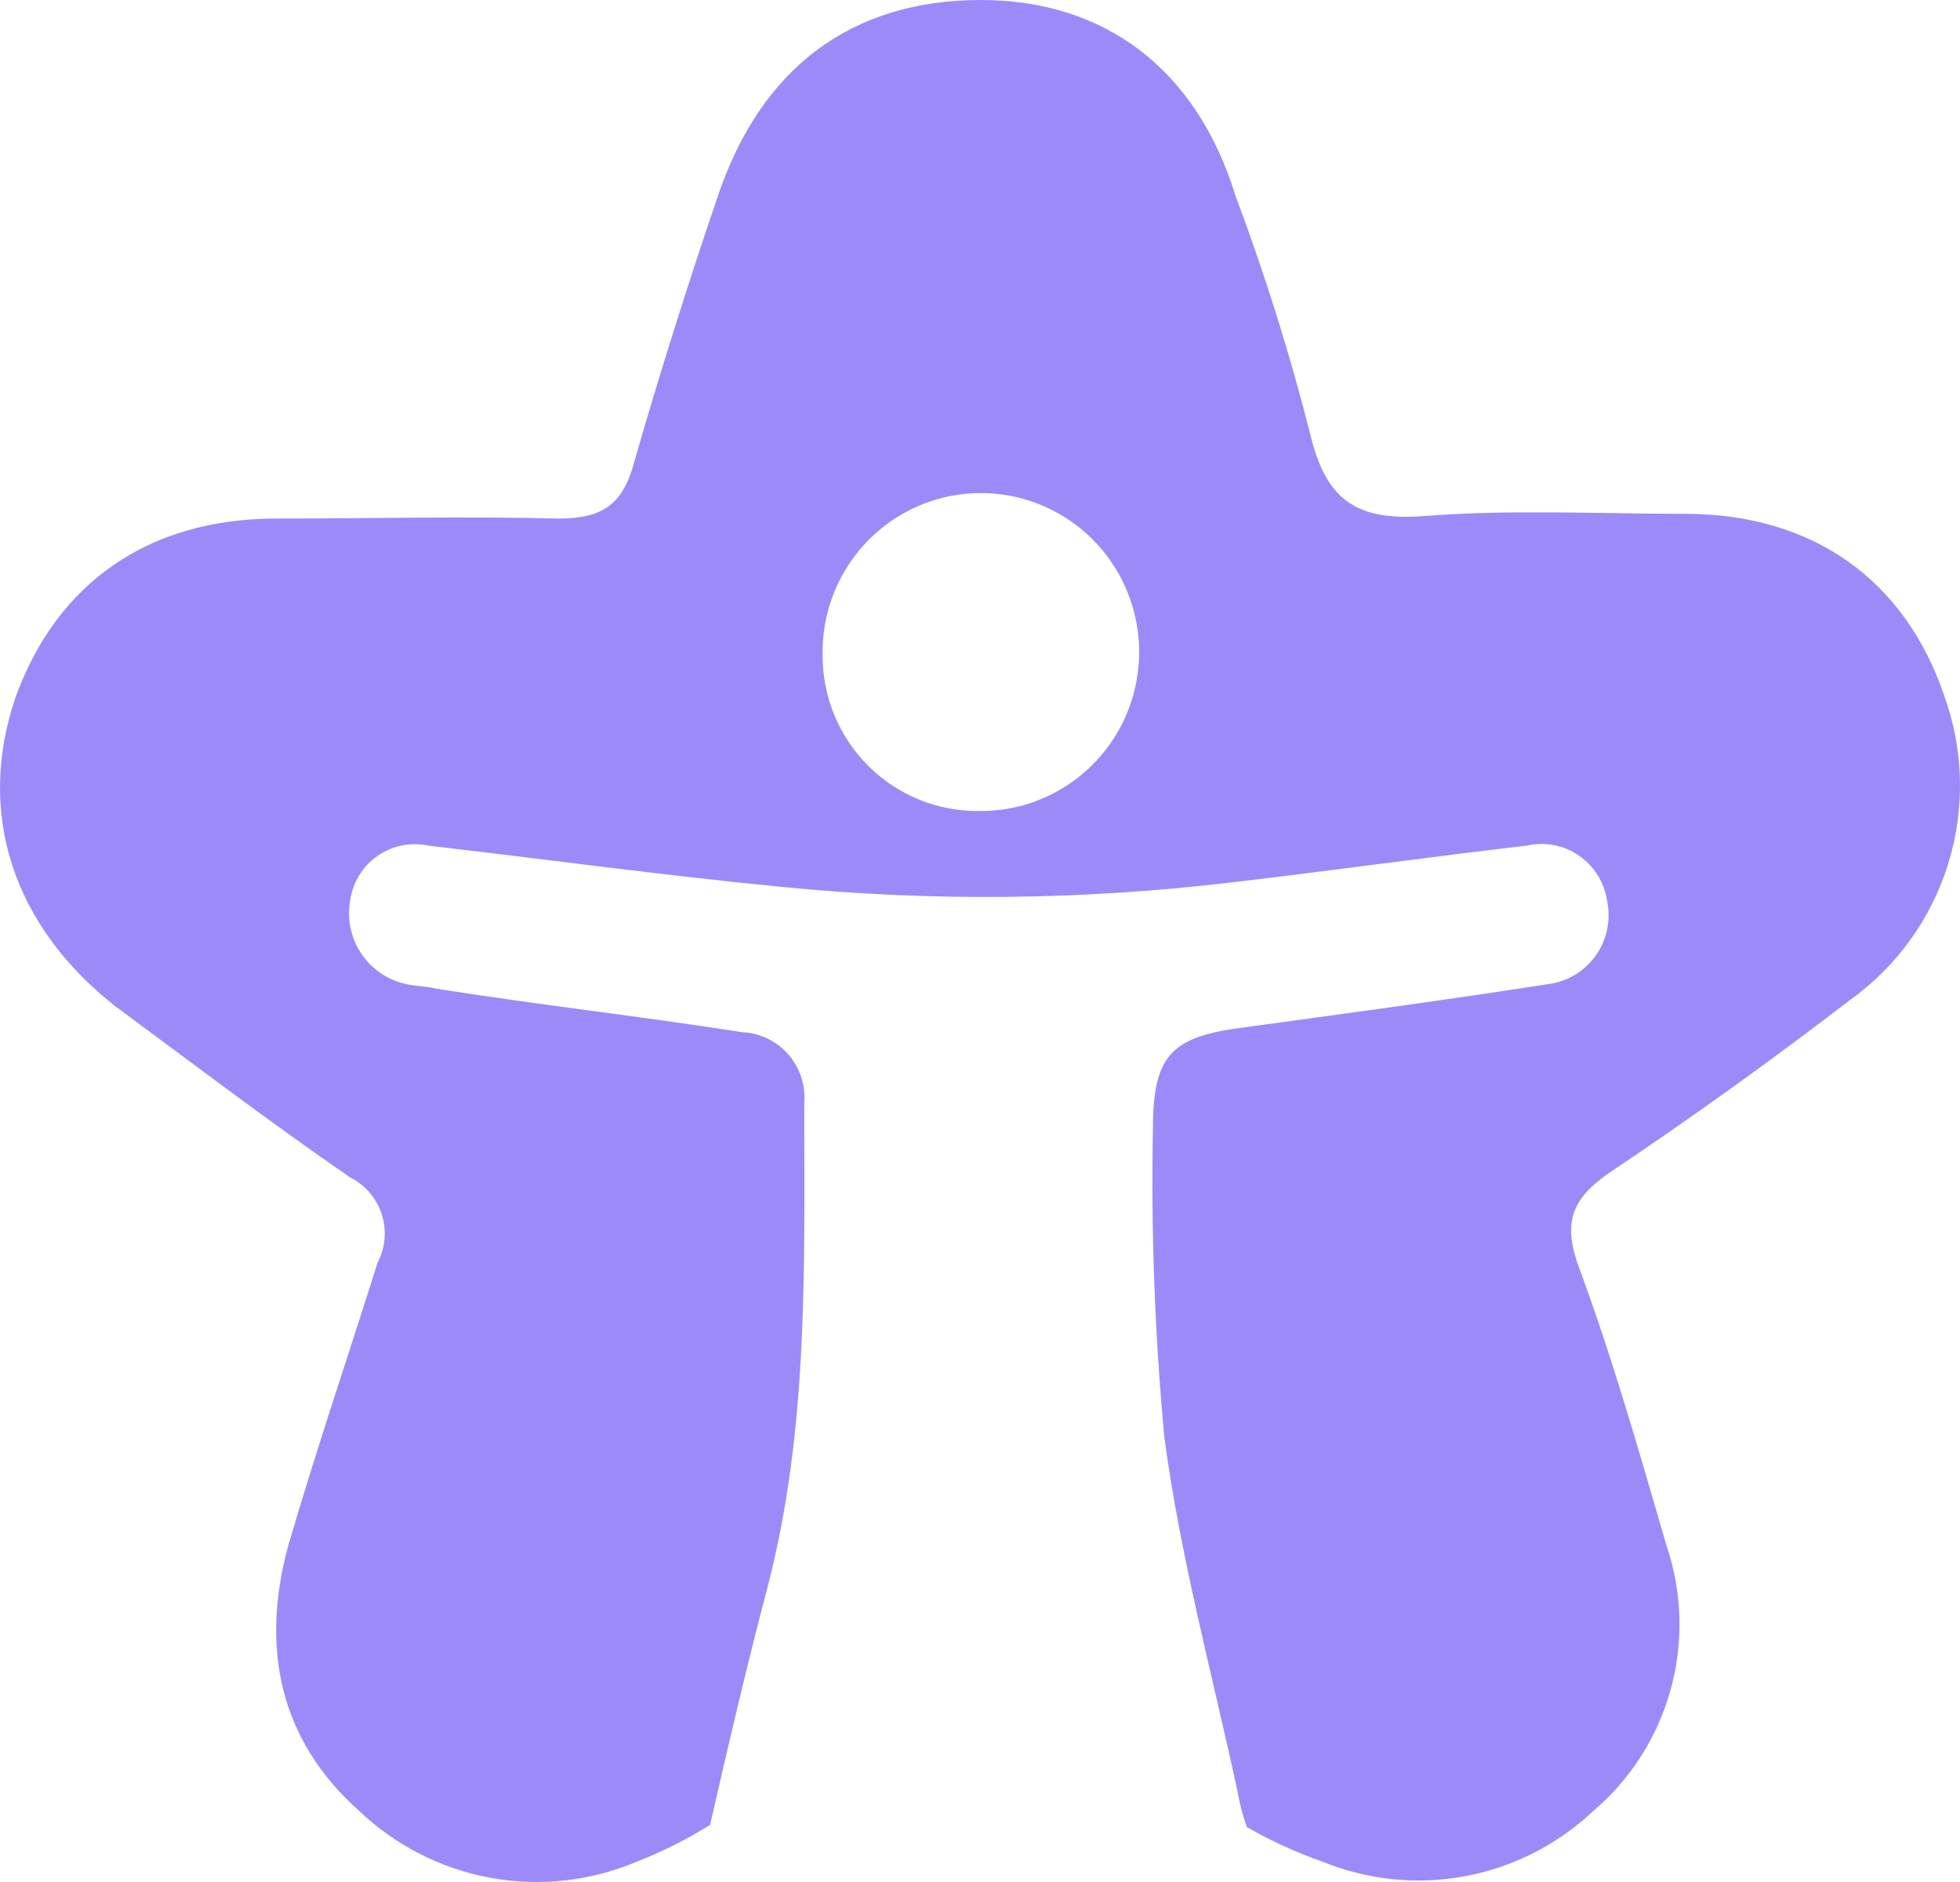 <svg width="75" height="72" viewBox="0 0 75 72" fill="none" xmlns="http://www.w3.org/2000/svg">
<path d="M74.398 26.62C72.906 22.213 69.395 19.657 64.48 19.657C61.144 19.657 57.809 19.481 54.473 19.745C52.016 19.921 50.787 19.216 50.172 16.748C49.38 13.609 48.413 10.518 47.276 7.488C45.784 2.644 42.274 0 37.534 0C32.619 0 29.109 2.557 27.44 7.585C26.299 10.935 25.245 14.284 24.28 17.634C23.842 19.309 23.052 19.838 21.384 19.838C17.786 19.749 14.187 19.838 10.589 19.838C5.673 19.838 2.164 22.306 0.582 26.713C-0.908 31.118 0.493 35.435 4.443 38.52C7.427 40.723 10.323 42.927 13.396 45.043C13.681 45.185 13.935 45.383 14.142 45.624C14.35 45.866 14.508 46.147 14.606 46.451C14.704 46.755 14.741 47.075 14.714 47.394C14.687 47.712 14.597 48.022 14.449 48.304C13.309 51.918 12.08 55.532 11.026 59.146C9.973 63.024 10.675 66.55 13.747 69.283C15.138 70.607 16.883 71.496 18.768 71.84C20.654 72.184 22.599 71.97 24.365 71.223C25.343 70.842 26.283 70.37 27.173 69.813C27.875 66.727 28.577 63.73 29.367 60.733C30.949 54.651 30.775 48.48 30.775 42.222C30.806 41.885 30.768 41.545 30.664 41.223C30.561 40.9 30.393 40.603 30.172 40.347C29.95 40.092 29.68 39.884 29.376 39.737C29.072 39.589 28.742 39.505 28.405 39.489C24.456 38.872 20.506 38.431 16.643 37.815C16.292 37.726 15.853 37.726 15.503 37.639C14.814 37.482 14.211 37.065 13.819 36.474C13.427 35.884 13.276 35.165 13.397 34.466C13.442 34.125 13.558 33.797 13.736 33.502C13.913 33.208 14.149 32.953 14.43 32.755C14.71 32.556 15.027 32.418 15.363 32.348C15.699 32.278 16.046 32.279 16.381 32.35C20.946 32.879 25.421 33.495 29.986 33.937C35.681 34.495 41.419 34.436 47.102 33.761C50.878 33.32 54.654 32.788 58.424 32.351C58.765 32.273 59.119 32.267 59.462 32.332C59.806 32.398 60.133 32.535 60.421 32.734C60.71 32.932 60.954 33.189 61.139 33.487C61.324 33.786 61.446 34.119 61.496 34.467C61.571 34.821 61.572 35.186 61.501 35.541C61.43 35.896 61.287 36.232 61.081 36.529C60.876 36.826 60.612 37.078 60.306 37.269C60 37.46 59.659 37.586 59.302 37.64C55.352 38.257 51.403 38.785 47.54 39.314C44.819 39.667 44.117 40.372 44.117 43.192C44.042 47.135 44.189 51.078 44.556 55.005C45.171 59.589 46.396 64.083 47.364 68.579C47.44 69.029 47.558 69.472 47.715 69.901C48.638 70.431 49.608 70.873 50.612 71.224C52.342 71.928 54.237 72.12 56.072 71.776C57.907 71.432 59.606 70.567 60.967 69.283C62.394 68.071 63.425 66.457 63.925 64.649C64.426 62.841 64.374 60.924 63.775 59.146C62.721 55.532 61.669 51.83 60.352 48.304C59.825 46.718 60.177 45.836 61.581 44.867C64.741 42.752 67.813 40.547 70.797 38.254C72.58 36.976 73.898 35.147 74.548 33.046C75.198 30.945 75.146 28.688 74.398 26.62ZM37.446 31.027C36.66 31.034 35.881 30.883 35.154 30.584C34.427 30.286 33.766 29.844 33.21 29.286C32.655 28.729 32.215 28.065 31.918 27.335C31.62 26.605 31.47 25.822 31.477 25.033C31.459 23.823 31.802 22.635 32.461 21.621C33.12 20.607 34.065 19.814 35.175 19.343C36.285 18.872 37.51 18.744 38.693 18.976C39.876 19.207 40.964 19.788 41.816 20.644C42.668 21.5 43.247 22.592 43.478 23.78C43.709 24.968 43.581 26.199 43.112 27.314C42.643 28.429 41.853 29.378 40.843 30.039C39.834 30.701 38.651 31.045 37.446 31.027Z" fill="#9D8AF9"/>
</svg>
